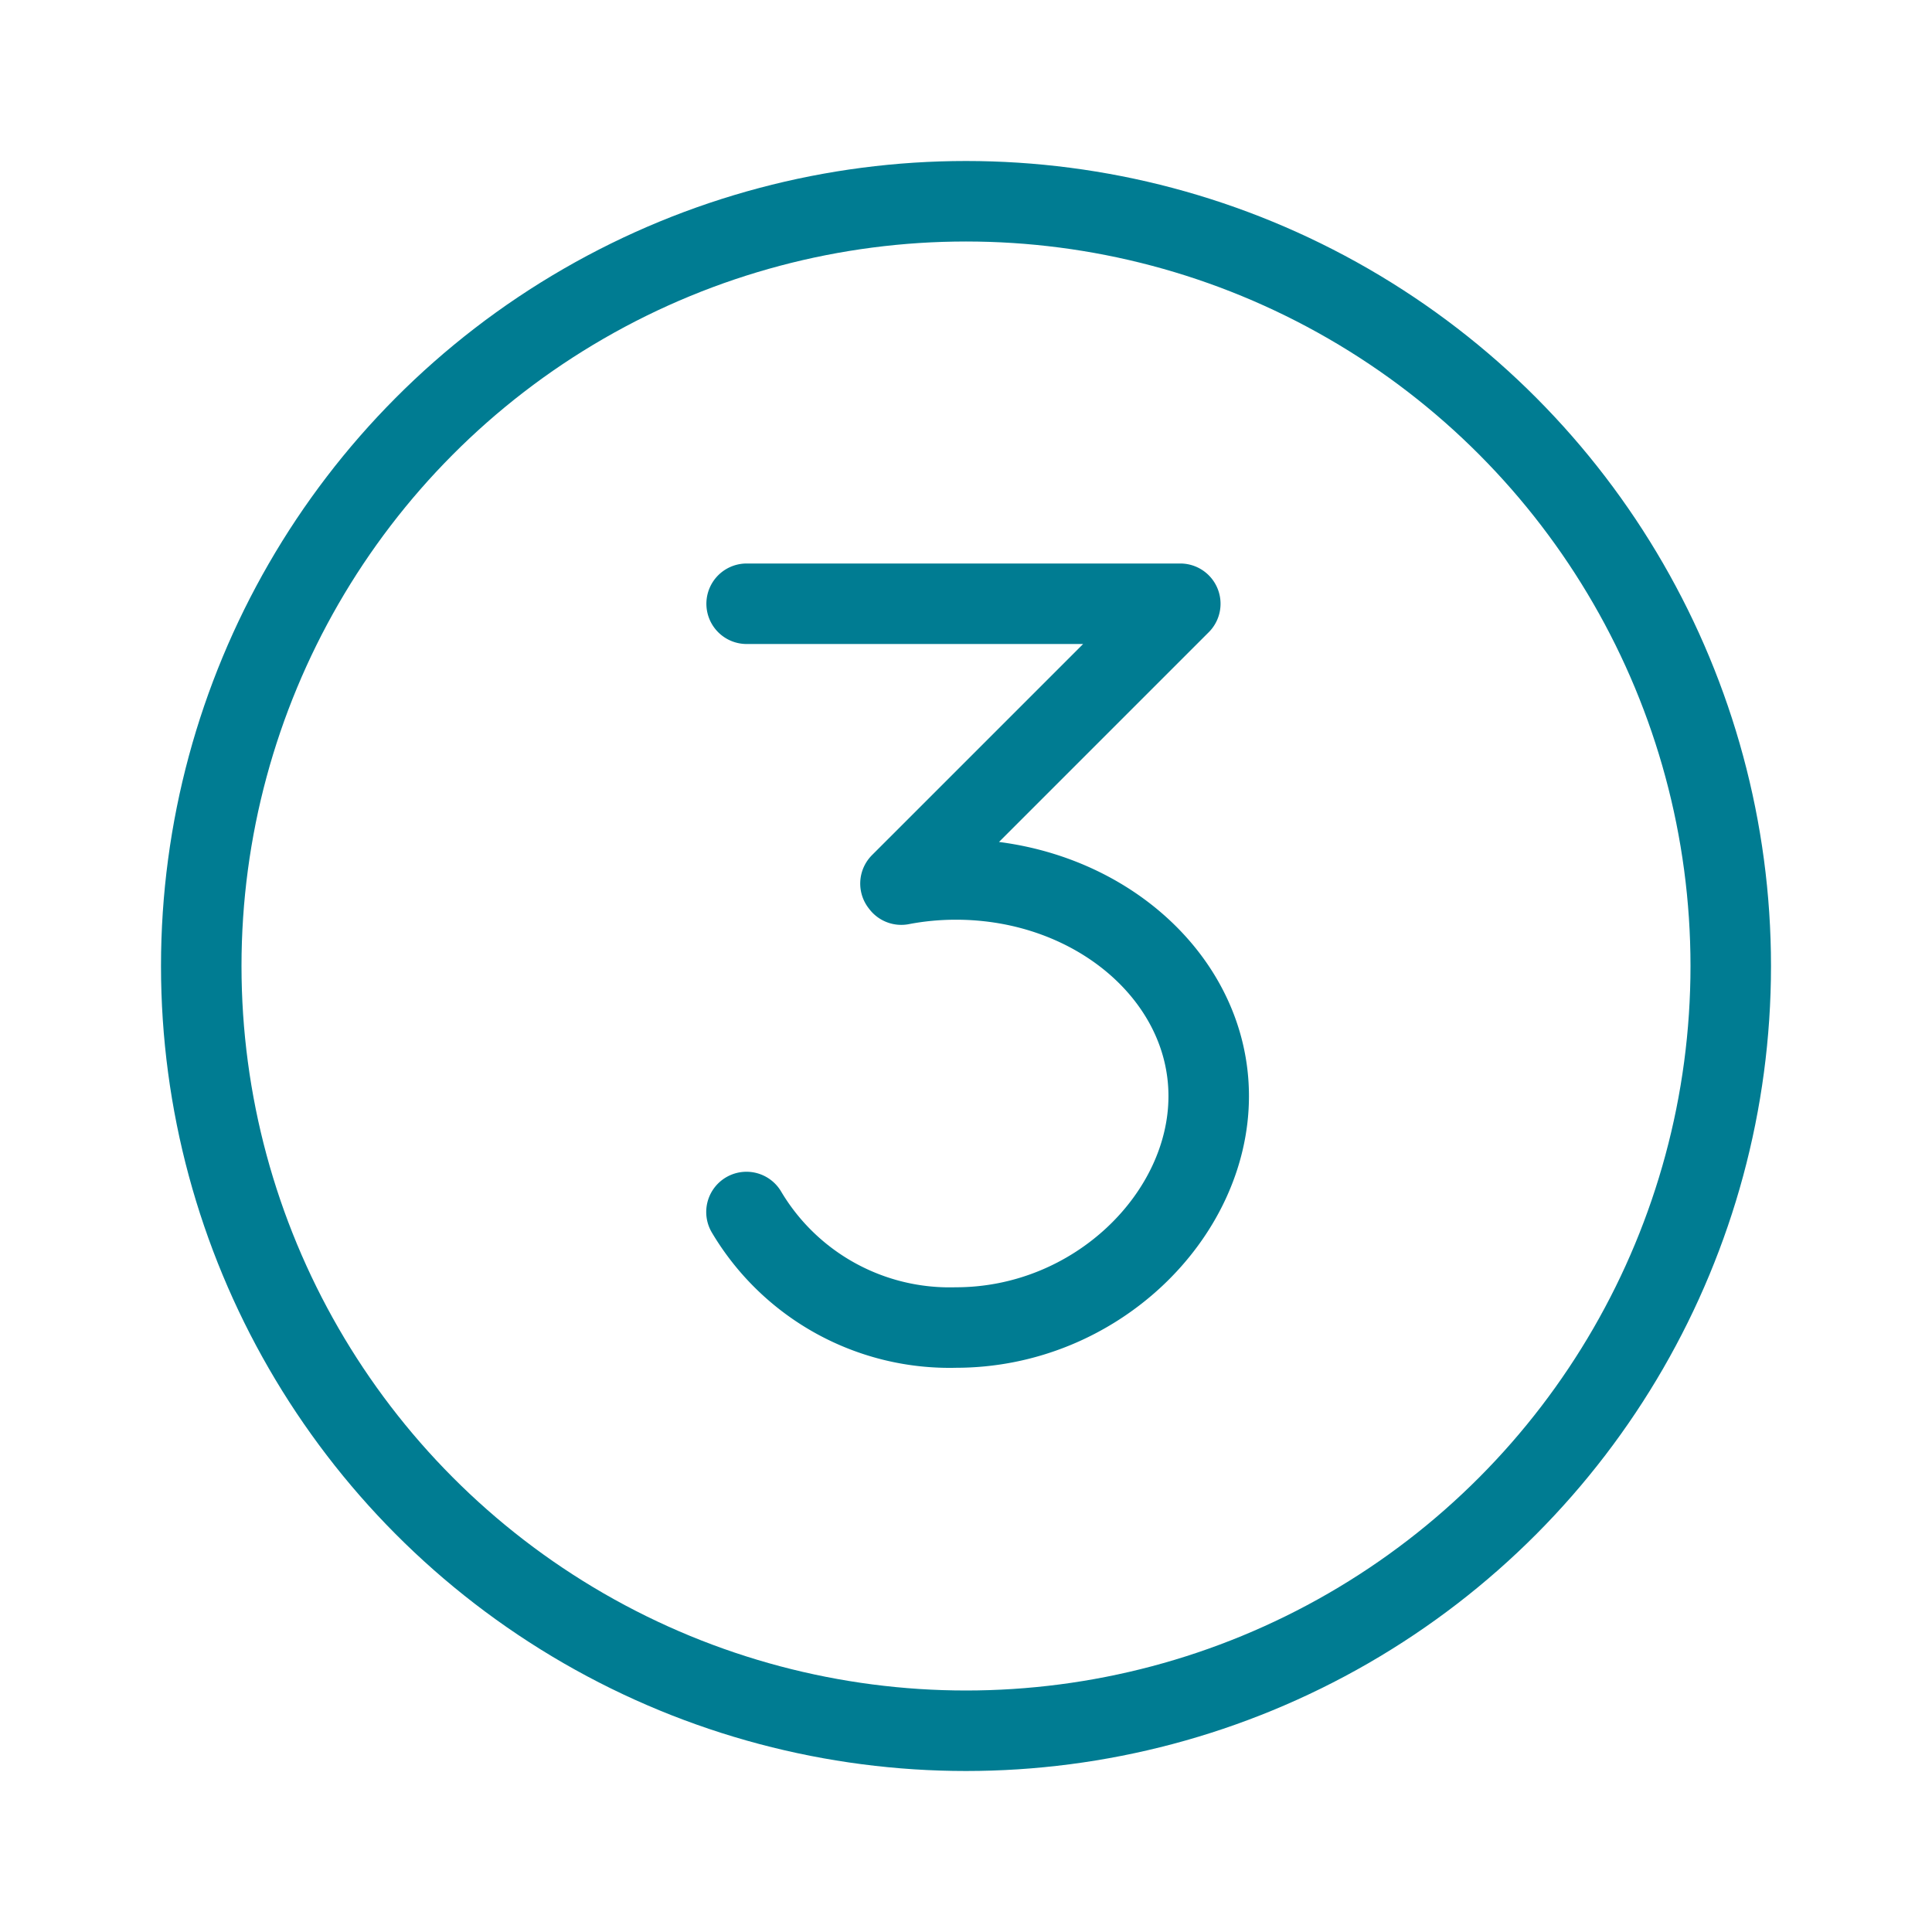 <svg width="24" height="24" viewBox="0 0 24 24" xmlns="http://www.w3.org/2000/svg"><g id="Symbols" stroke="none" stroke-width="1" fill="none" fill-rule="evenodd"><g id="number-3"><path id="Rectangle" d="M0 0h24v24H0z"/><circle id="Oval" stroke="#007C92" cx="12" cy="12" r="9.5"/><path d="M9.275 7.5h5.387l-3.476 3.476.01.013c.224-.043.451-.064.679-.064 1.735 0 3.14 1.205 3.14 2.691 0 1.486-1.406 2.875-3.14 2.875a2.934 2.934 0 01-2.602-1.435" id="Path" stroke="#007C92" stroke-linecap="round" stroke-linejoin="round"/></g></g></svg>